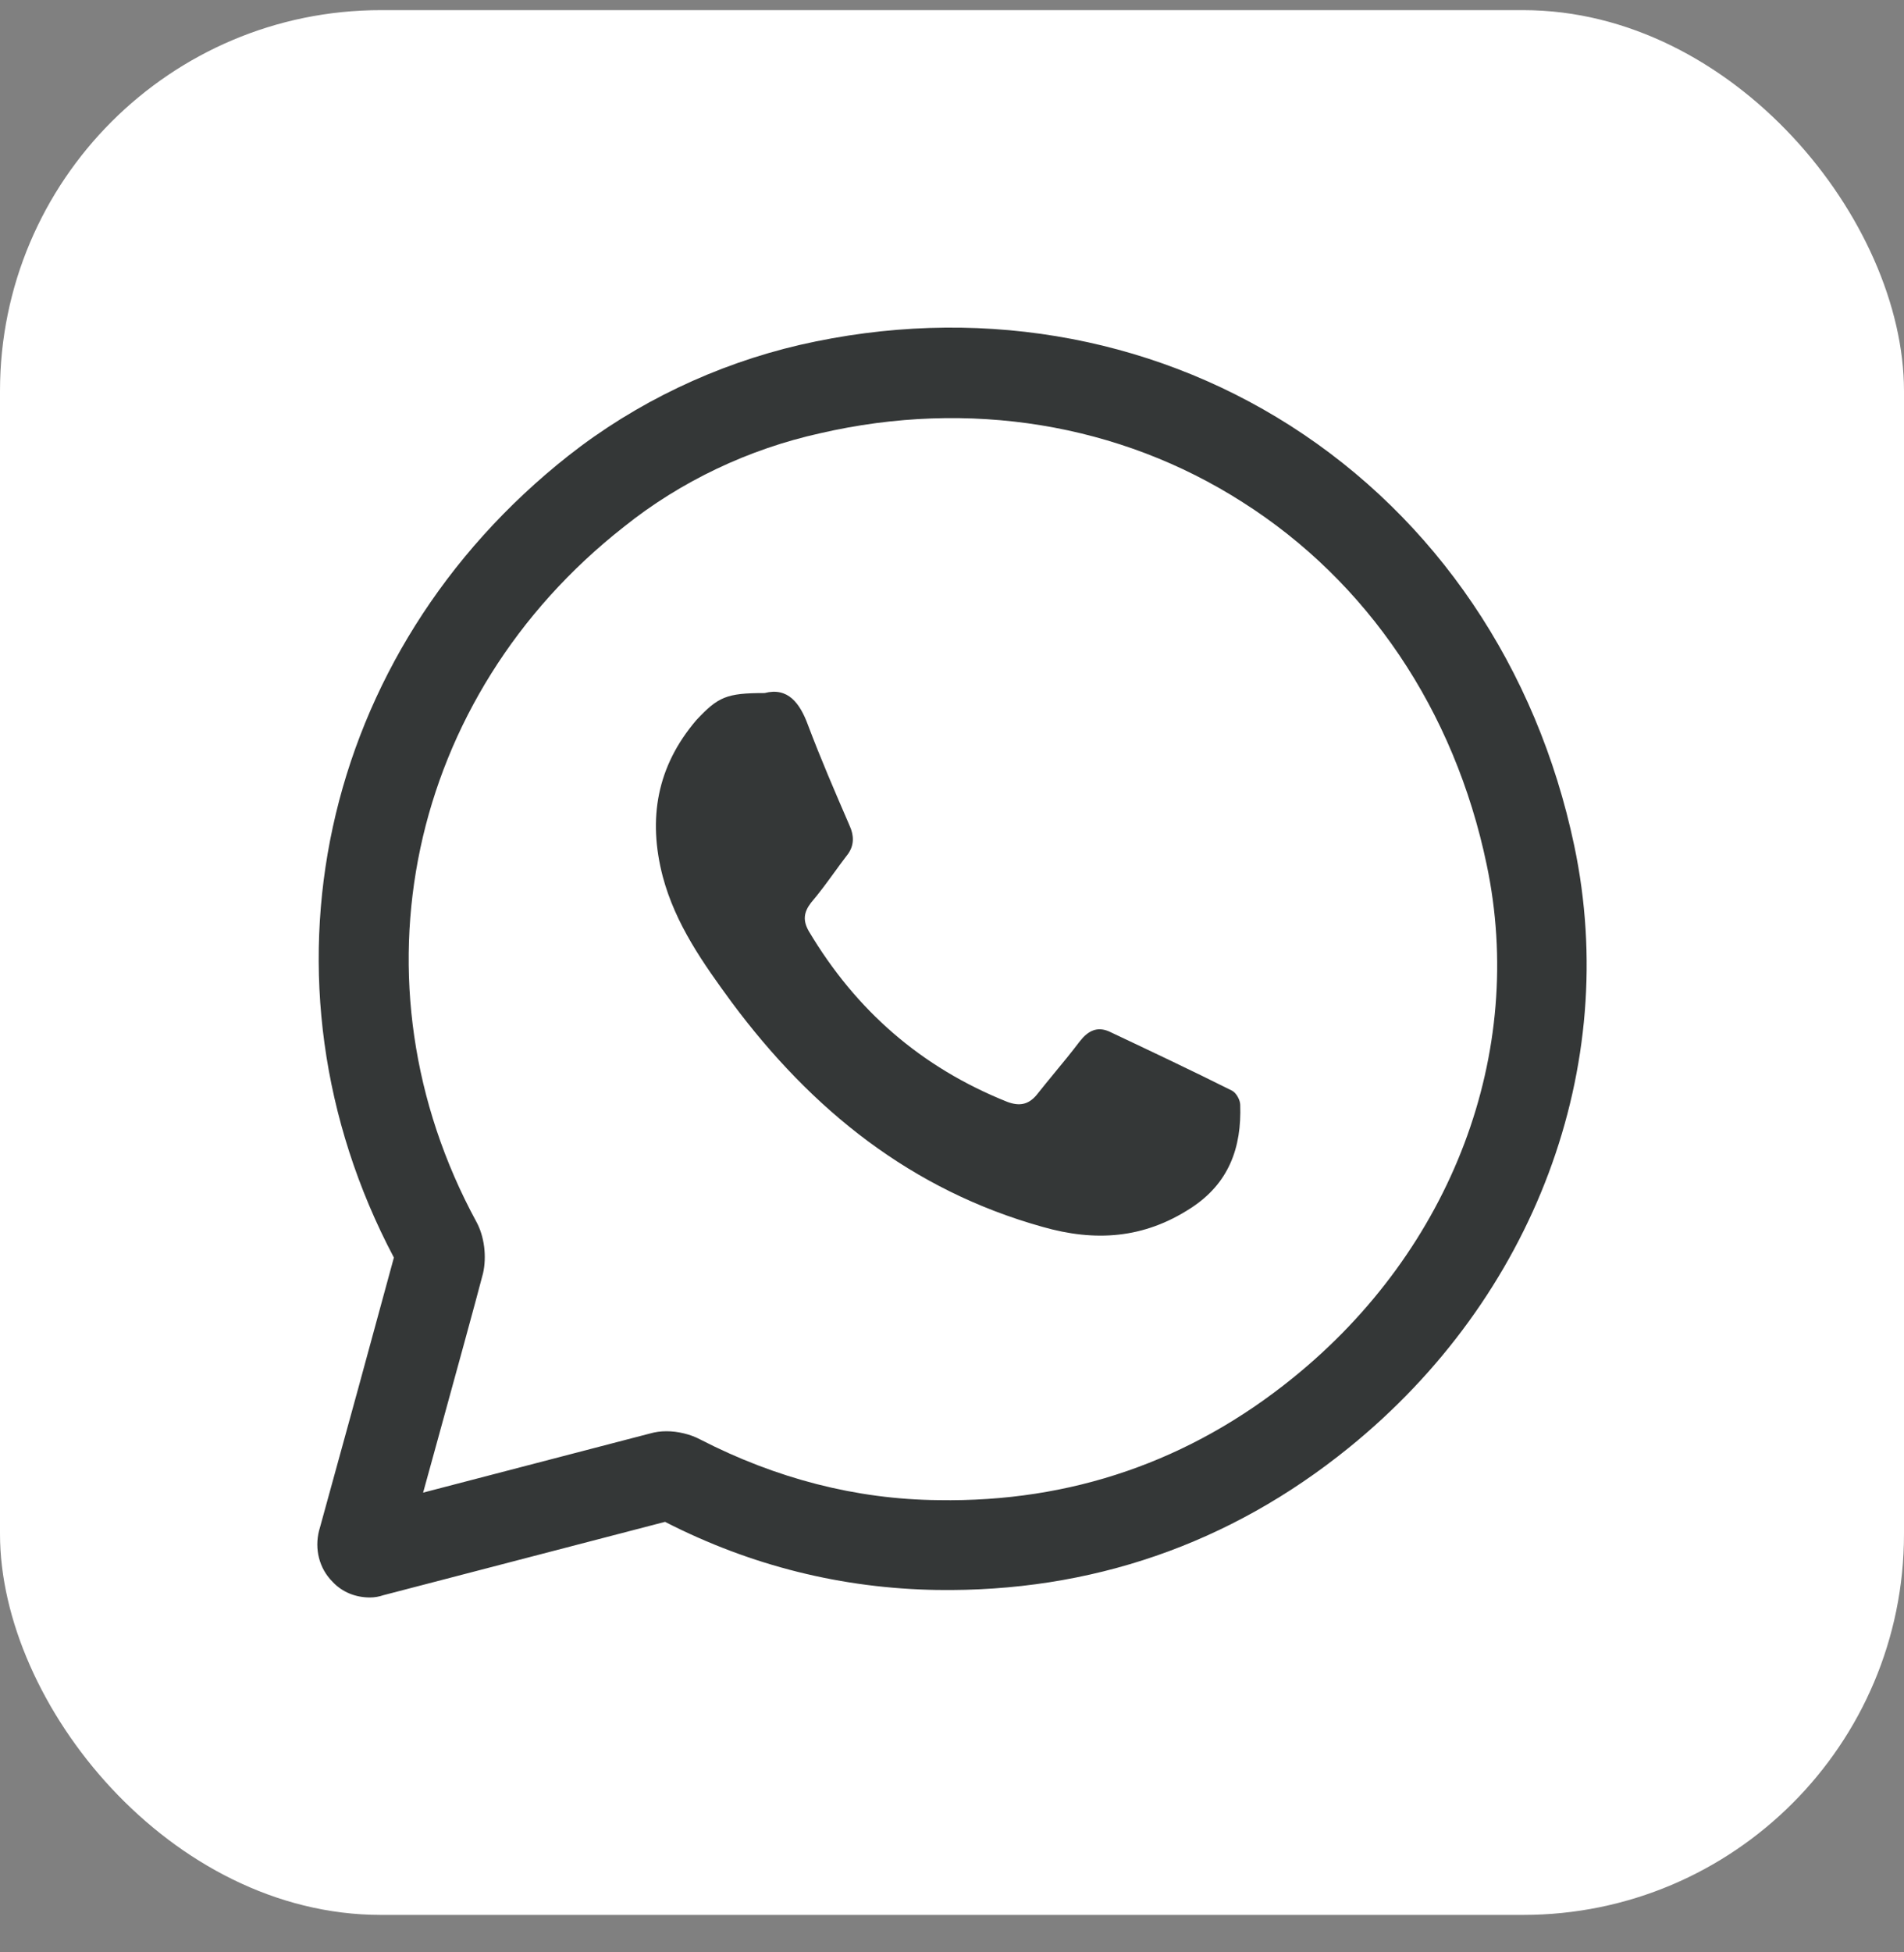 <svg width="40" height="41" viewBox="0 0 40 41" fill="none" xmlns="http://www.w3.org/2000/svg">
<rect x="0" y="0" width="40" height="41" fill="#808080" stroke="none"/>
<rect y="0.213" width="40" height="40" rx="8" fill="white"/>
<path fill-rule="evenodd" clip-rule="evenodd" d="M6.985 33.216C7.19 33.437 7.473 33.547 7.772 33.547C7.866 33.547 7.961 33.531 8.055 33.499L13.971 31.959C15.781 32.886 17.7 33.358 19.683 33.389C22.909 33.437 25.835 32.43 28.337 30.402C32.239 27.242 34.049 22.399 33.073 17.762C32.286 14.02 30.162 10.891 27.11 8.941C24.104 7.023 20.438 6.41 16.803 7.243C15.041 7.652 13.358 8.454 11.941 9.57C6.702 13.705 5.207 20.607 8.275 26.409C7.961 27.572 7.095 30.732 6.733 32.037L6.702 32.147C6.607 32.525 6.702 32.933 6.985 33.216ZM14.711 30.229C14.506 30.119 14.239 30.056 14.003 30.056C13.877 30.056 13.767 30.072 13.657 30.103L8.889 31.345C8.986 30.994 9.091 30.613 9.198 30.224C9.579 28.838 9.988 27.353 10.148 26.739C10.226 26.393 10.179 25.968 10.006 25.654C7.284 20.639 8.559 14.633 13.106 11.064C14.302 10.105 15.733 9.429 17.228 9.099C20.36 8.375 23.522 8.894 26.103 10.545C28.73 12.212 30.555 14.916 31.232 18.155C32.066 22.101 30.508 26.236 27.157 28.94C25.001 30.685 22.499 31.55 19.714 31.503C17.984 31.487 16.3 31.047 14.711 30.229ZM16.976 15.23C16.803 14.759 16.551 14.428 16.063 14.554C15.261 14.554 15.088 14.633 14.631 15.12C13.797 16.095 13.608 17.196 13.923 18.406C14.191 19.412 14.773 20.23 15.371 21.047C17.054 23.311 19.147 24.994 21.901 25.764C23.002 26.079 24.025 26.016 25.016 25.371C25.819 24.852 26.086 24.098 26.055 23.201C26.055 23.107 25.976 22.95 25.881 22.903C25.032 22.478 24.166 22.07 23.301 21.661L23.301 21.661C23.049 21.551 22.86 21.645 22.687 21.865C22.51 22.098 22.328 22.32 22.146 22.54C22.021 22.692 21.897 22.843 21.775 22.997C21.602 23.201 21.413 23.233 21.161 23.139C19.352 22.415 17.983 21.22 16.991 19.554C16.866 19.334 16.881 19.161 17.039 18.956C17.213 18.752 17.367 18.541 17.523 18.327C17.606 18.212 17.69 18.097 17.778 17.982C17.951 17.777 17.951 17.557 17.841 17.321C17.542 16.63 17.243 15.938 16.976 15.23Z" fill="#343737"/>
</svg>
